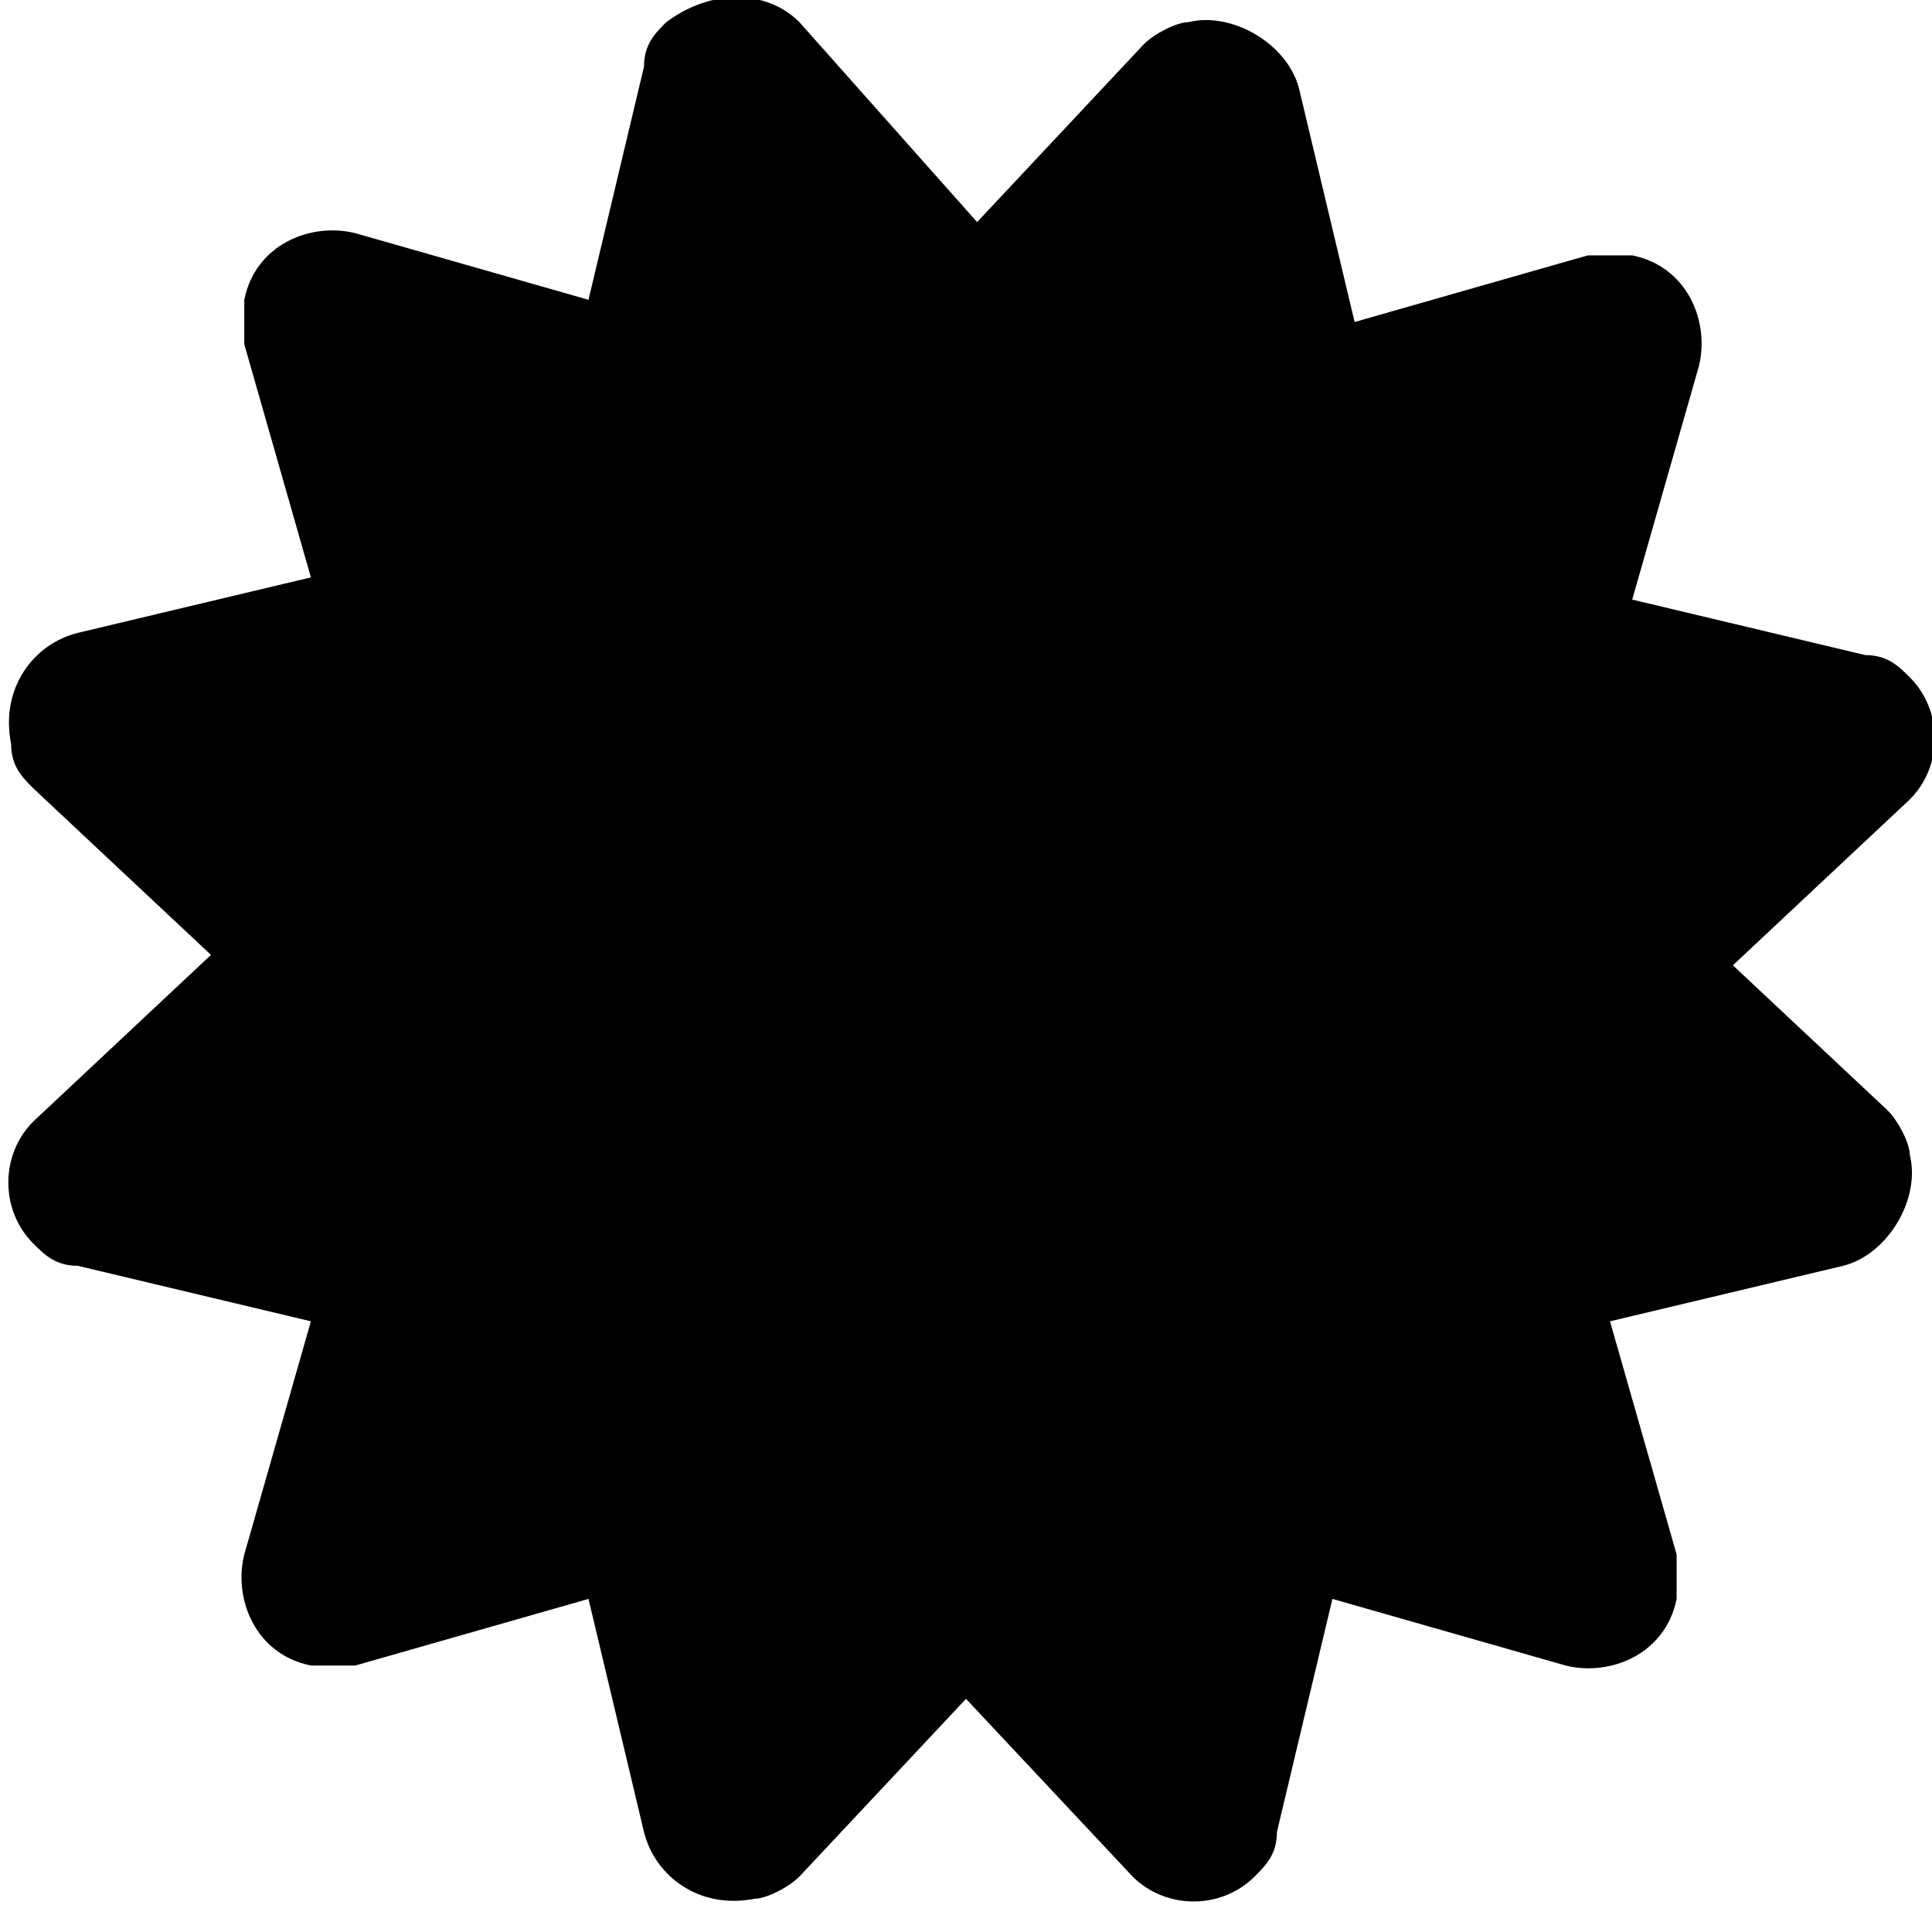 <?xml version="1.0" encoding="UTF-8"?>
<svg id="Layer_1" xmlns="http://www.w3.org/2000/svg" version="1.1" viewBox="0 0 17.4 17.4">
  <!-- Generator: Adobe Illustrator 29.1.0, SVG Export Plug-In . SVG Version: 2.1.0 Build 142)  -->
  <path id="Icon_awesome-certificate" d="M15.6,8.7l1.6-1.5c.3-.3.3-.8,0-1.1-.1-.1-.2-.2-.4-.2l-2.1-.5.6-2.1c.1-.4-.1-.9-.6-1-.1,0-.3,0-.4,0l-2.1.6-.5-2.1c-.1-.4-.6-.7-1-.6-.1,0-.3.1-.4.2l-1.5,1.6L7.2.2c-.3-.3-.8-.3-1.2,0-.1.1-.2.2-.2.4l-.5,2.1-2.1-.6c-.4-.1-.9.1-1,.6,0,.1,0,.3,0,.4l.6,2.1-2.1.5c-.4.1-.7.5-.6,1,0,.2.1.3.2.4l1.6,1.5-1.6,1.5c-.3.3-.3.8,0,1.1.1.1.2.2.4.2l2.1.5-.6,2.1c-.1.4.1.9.6,1,.1,0,.3,0,.4,0l2.1-.6.5,2.1c.1.4.5.7,1,.6.1,0,.3-.1.4-.2l1.5-1.6,1.5,1.6c.3.3.8.3,1.1,0,.1-.1.2-.2.2-.4l.5-2.1,2.1.6c.4.1.9-.1,1-.6,0-.1,0-.3,0-.4l-.6-2.1,2.1-.5c.4-.1.7-.6.6-1,0-.1-.1-.3-.2-.4l-1.6-1.5Z"/>
</svg>